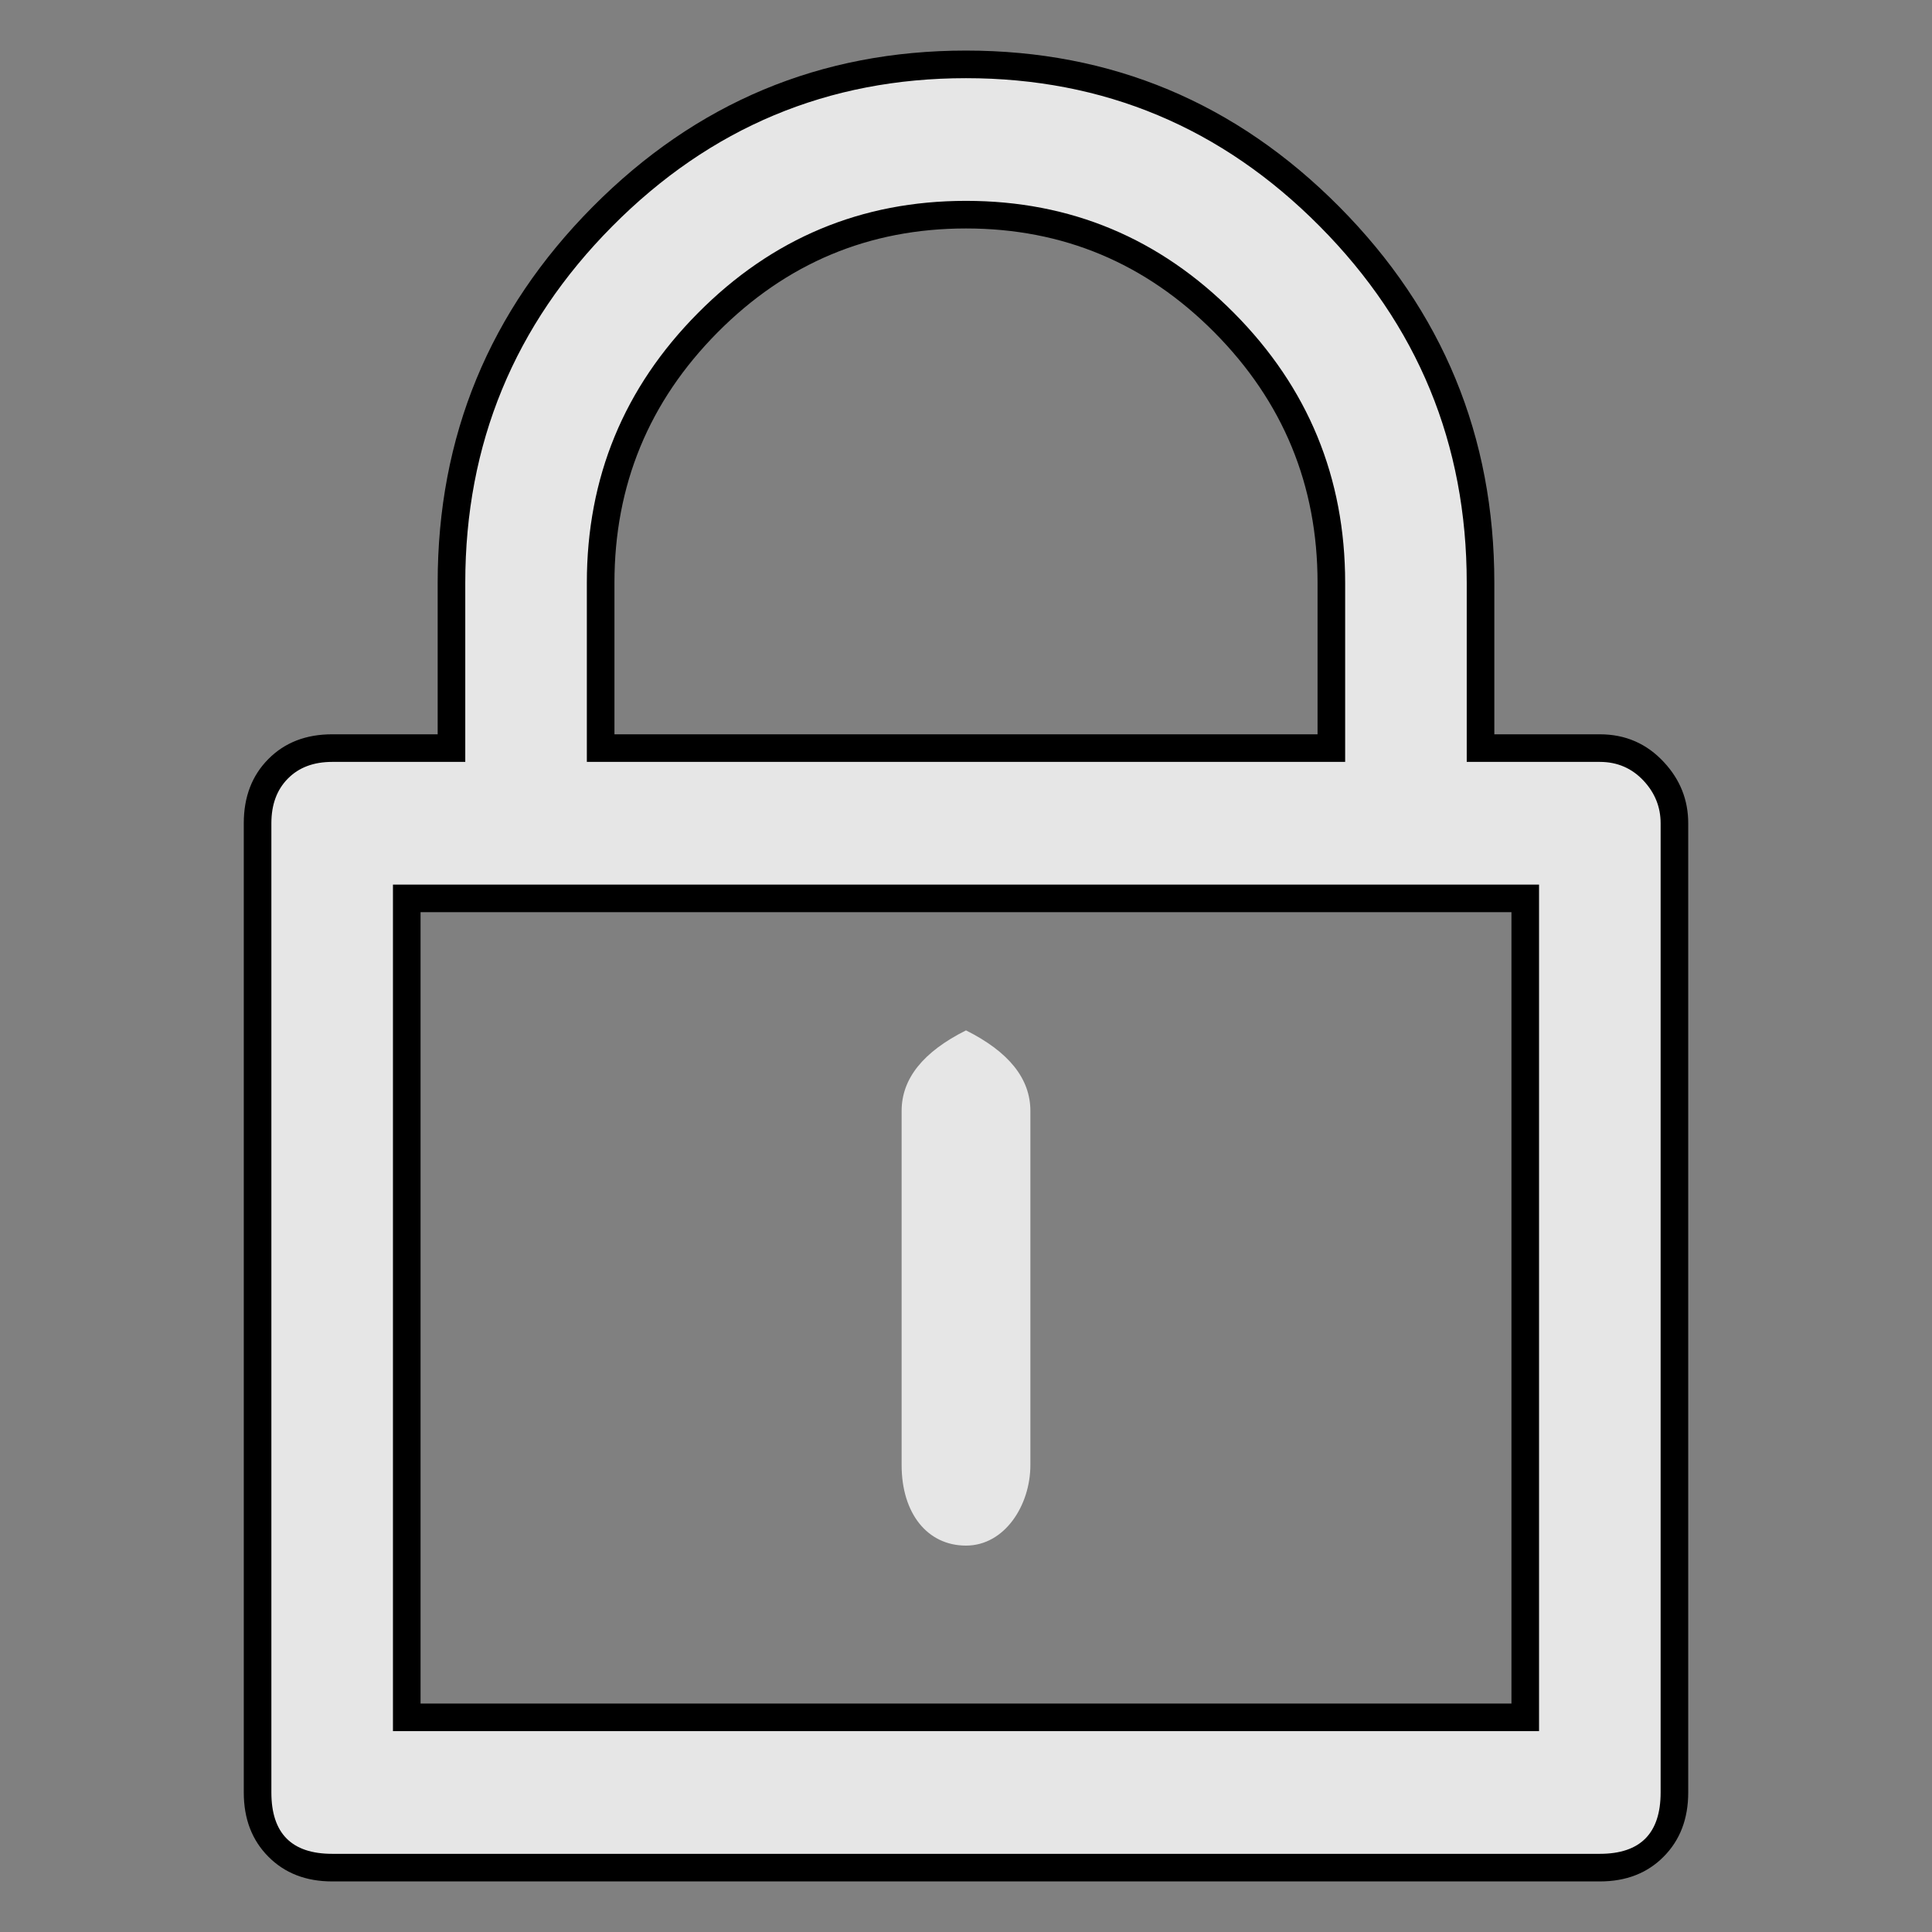 <svg viewBox="0 0 28 28" height="28" width="28" version="1.1" fill="none" xmlns:xlink="http://www.w3.org/1999/xlink" xmlns="http://www.w3.org/2000/svg"><rect x="0" y="0" width="28" height="28" fill="#808080" stroke="none"/><defs><clipPath id="master_svg0_2622_15264"><rect rx="0" height="28" width="28" y="0" x="0"></rect></clipPath></defs><g clip-path="url(#master_svg0_2622_15264)"><g><path style="mix-blend-mode:passthrough" fill-opacity="0.8" fill="#FFFFFF" d="M23.186,10.842L21.457,10.842L21.457,8.447C21.457,4.309,18.107,0.933,14,0.933C9.893,0.933,6.543,4.309,6.543,8.447L6.543,10.842L4.814,10.842C4.166,10.842,3.733,11.278,3.733,11.931L3.733,25.978C3.733,26.631,4.166,27.067,4.814,27.067L23.186,27.067C23.834,27.067,24.267,26.631,24.267,25.978L24.267,11.931C24.267,11.387,23.834,10.842,23.186,10.842ZM8.705,8.447C8.705,5.507,11.082,3.111,14,3.111C16.918,3.111,19.295,5.507,19.295,8.447L19.295,10.842L8.705,10.842L8.705,8.447ZM22.105,24.889L5.895,24.889L5.895,13.02L22.105,13.02L22.105,24.889Z"></path><path fill-opacity="1" fill="#000000" fill-rule="evenodd" d="M24.467,25.978L24.467,11.931Q24.467,11.425,24.116,11.047Q23.742,10.642,23.186,10.642L21.657,10.642L21.657,8.447Q21.657,5.261,19.41,2.997Q17.163,0.733,14,0.733Q10.837,0.733,8.59,2.997Q6.343,5.261,6.343,8.447L6.343,10.642L4.814,10.642Q4.244,10.642,3.889,11.001Q3.533,11.359,3.533,11.931L3.533,25.978Q3.533,26.55,3.889,26.908Q4.245,27.267,4.814,27.267L23.186,27.267Q23.756,27.267,24.111,26.908Q24.467,26.55,24.467,25.978ZM23.823,11.318Q24.067,11.582,24.067,11.931L24.067,25.978Q24.067,26.867,23.186,26.867L4.814,26.867Q3.933,26.867,3.933,25.978L3.933,11.931Q3.933,11.524,4.173,11.283Q4.411,11.042,4.814,11.042L6.743,11.042L6.743,8.447Q6.743,5.426,8.874,3.279Q11.003,1.133,14,1.133Q16.997,1.133,19.126,3.279Q21.257,5.426,21.257,8.447L21.257,11.042L23.186,11.042Q23.567,11.042,23.823,11.318ZM8.505,8.447L8.505,11.042L19.495,11.042L19.495,8.447Q19.495,6.159,17.884,4.536Q16.272,2.911,14,2.911Q11.728,2.911,10.116,4.536Q8.505,6.159,8.505,8.447ZM8.905,10.642L19.095,10.642L19.095,8.447Q19.095,6.324,17.6,4.817Q16.105,3.311,14,3.311Q11.895,3.311,10.4,4.817Q8.905,6.324,8.905,8.447L8.905,10.642ZM22.305,25.089L22.305,12.82L5.695,12.82L5.695,25.089L22.305,25.089ZM21.905,13.22L21.905,24.689L6.095,24.689L6.095,13.22L21.905,13.22Z"></path></g><g><path style="mix-blend-mode:passthrough" fill-opacity="0.8" fill="#FFFFFF" d="M14,22.4C13.44,22.4,13.067,21.933,13.067,21.233L13.067,16.1Q13.067,15.4,14,14.933Q14.933,15.4,14.933,16.1L14.933,21.233C14.933,21.817,14.56,22.4,14,22.4Z"></path></g></g></svg>